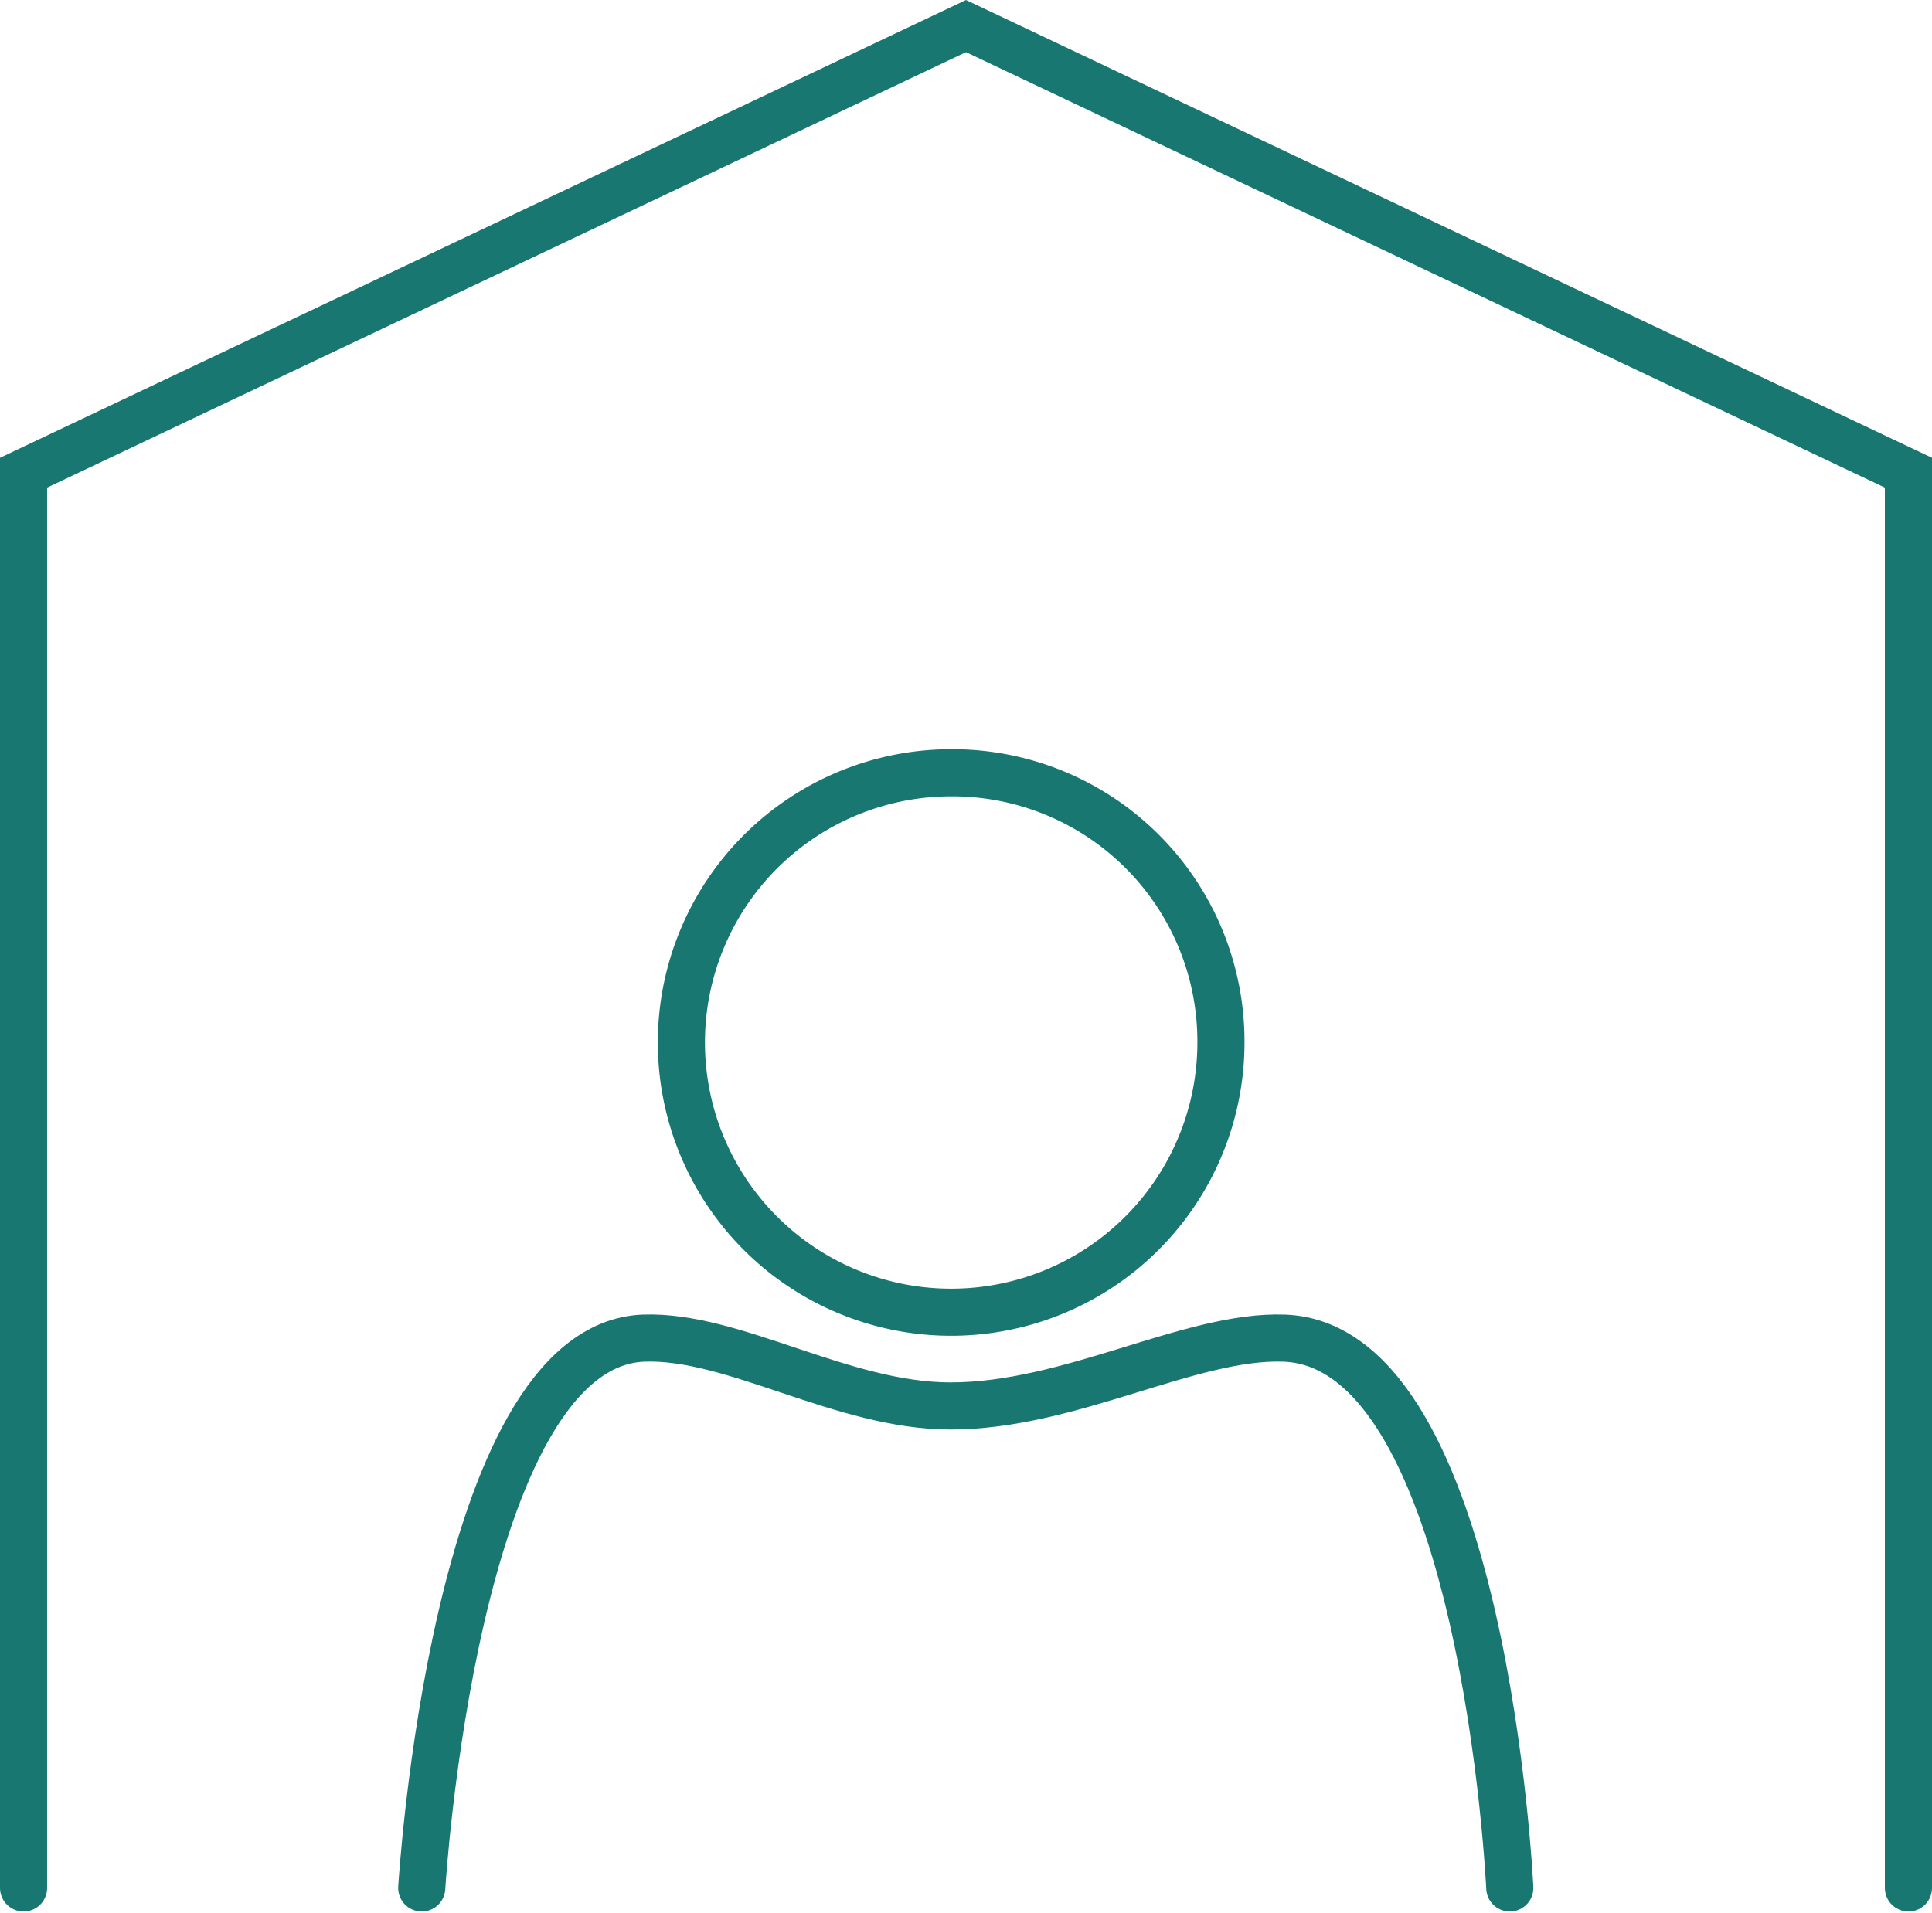 <svg xmlns="http://www.w3.org/2000/svg" width="41" height="40.603" viewBox="0 0 41 40.603"><defs><style>.a,.b{fill:none;stroke:#187770;stroke-miterlimit:10;}.b{stroke-linecap:round;}</style></defs><g transform="translate(-277.42 -400.606)"><path class="a" d="M303.33,422.69a5.725,5.725,0,1,1-5.72-5.68A5.7,5.7,0,0,1,303.33,422.69Z"/><path class="b" d="M286.37,440.68s.69-11.52,4.71-11.67c1.91-.07,4.21,1.44,6.51,1.44,2.55,0,5.09-1.51,7.08-1.44,4.25.15,4.79,11.67,4.79,11.67"/><path class="b" d="M277.92,440.68V410.64l20-9.48,20,9.48v30.04"/></g></svg>